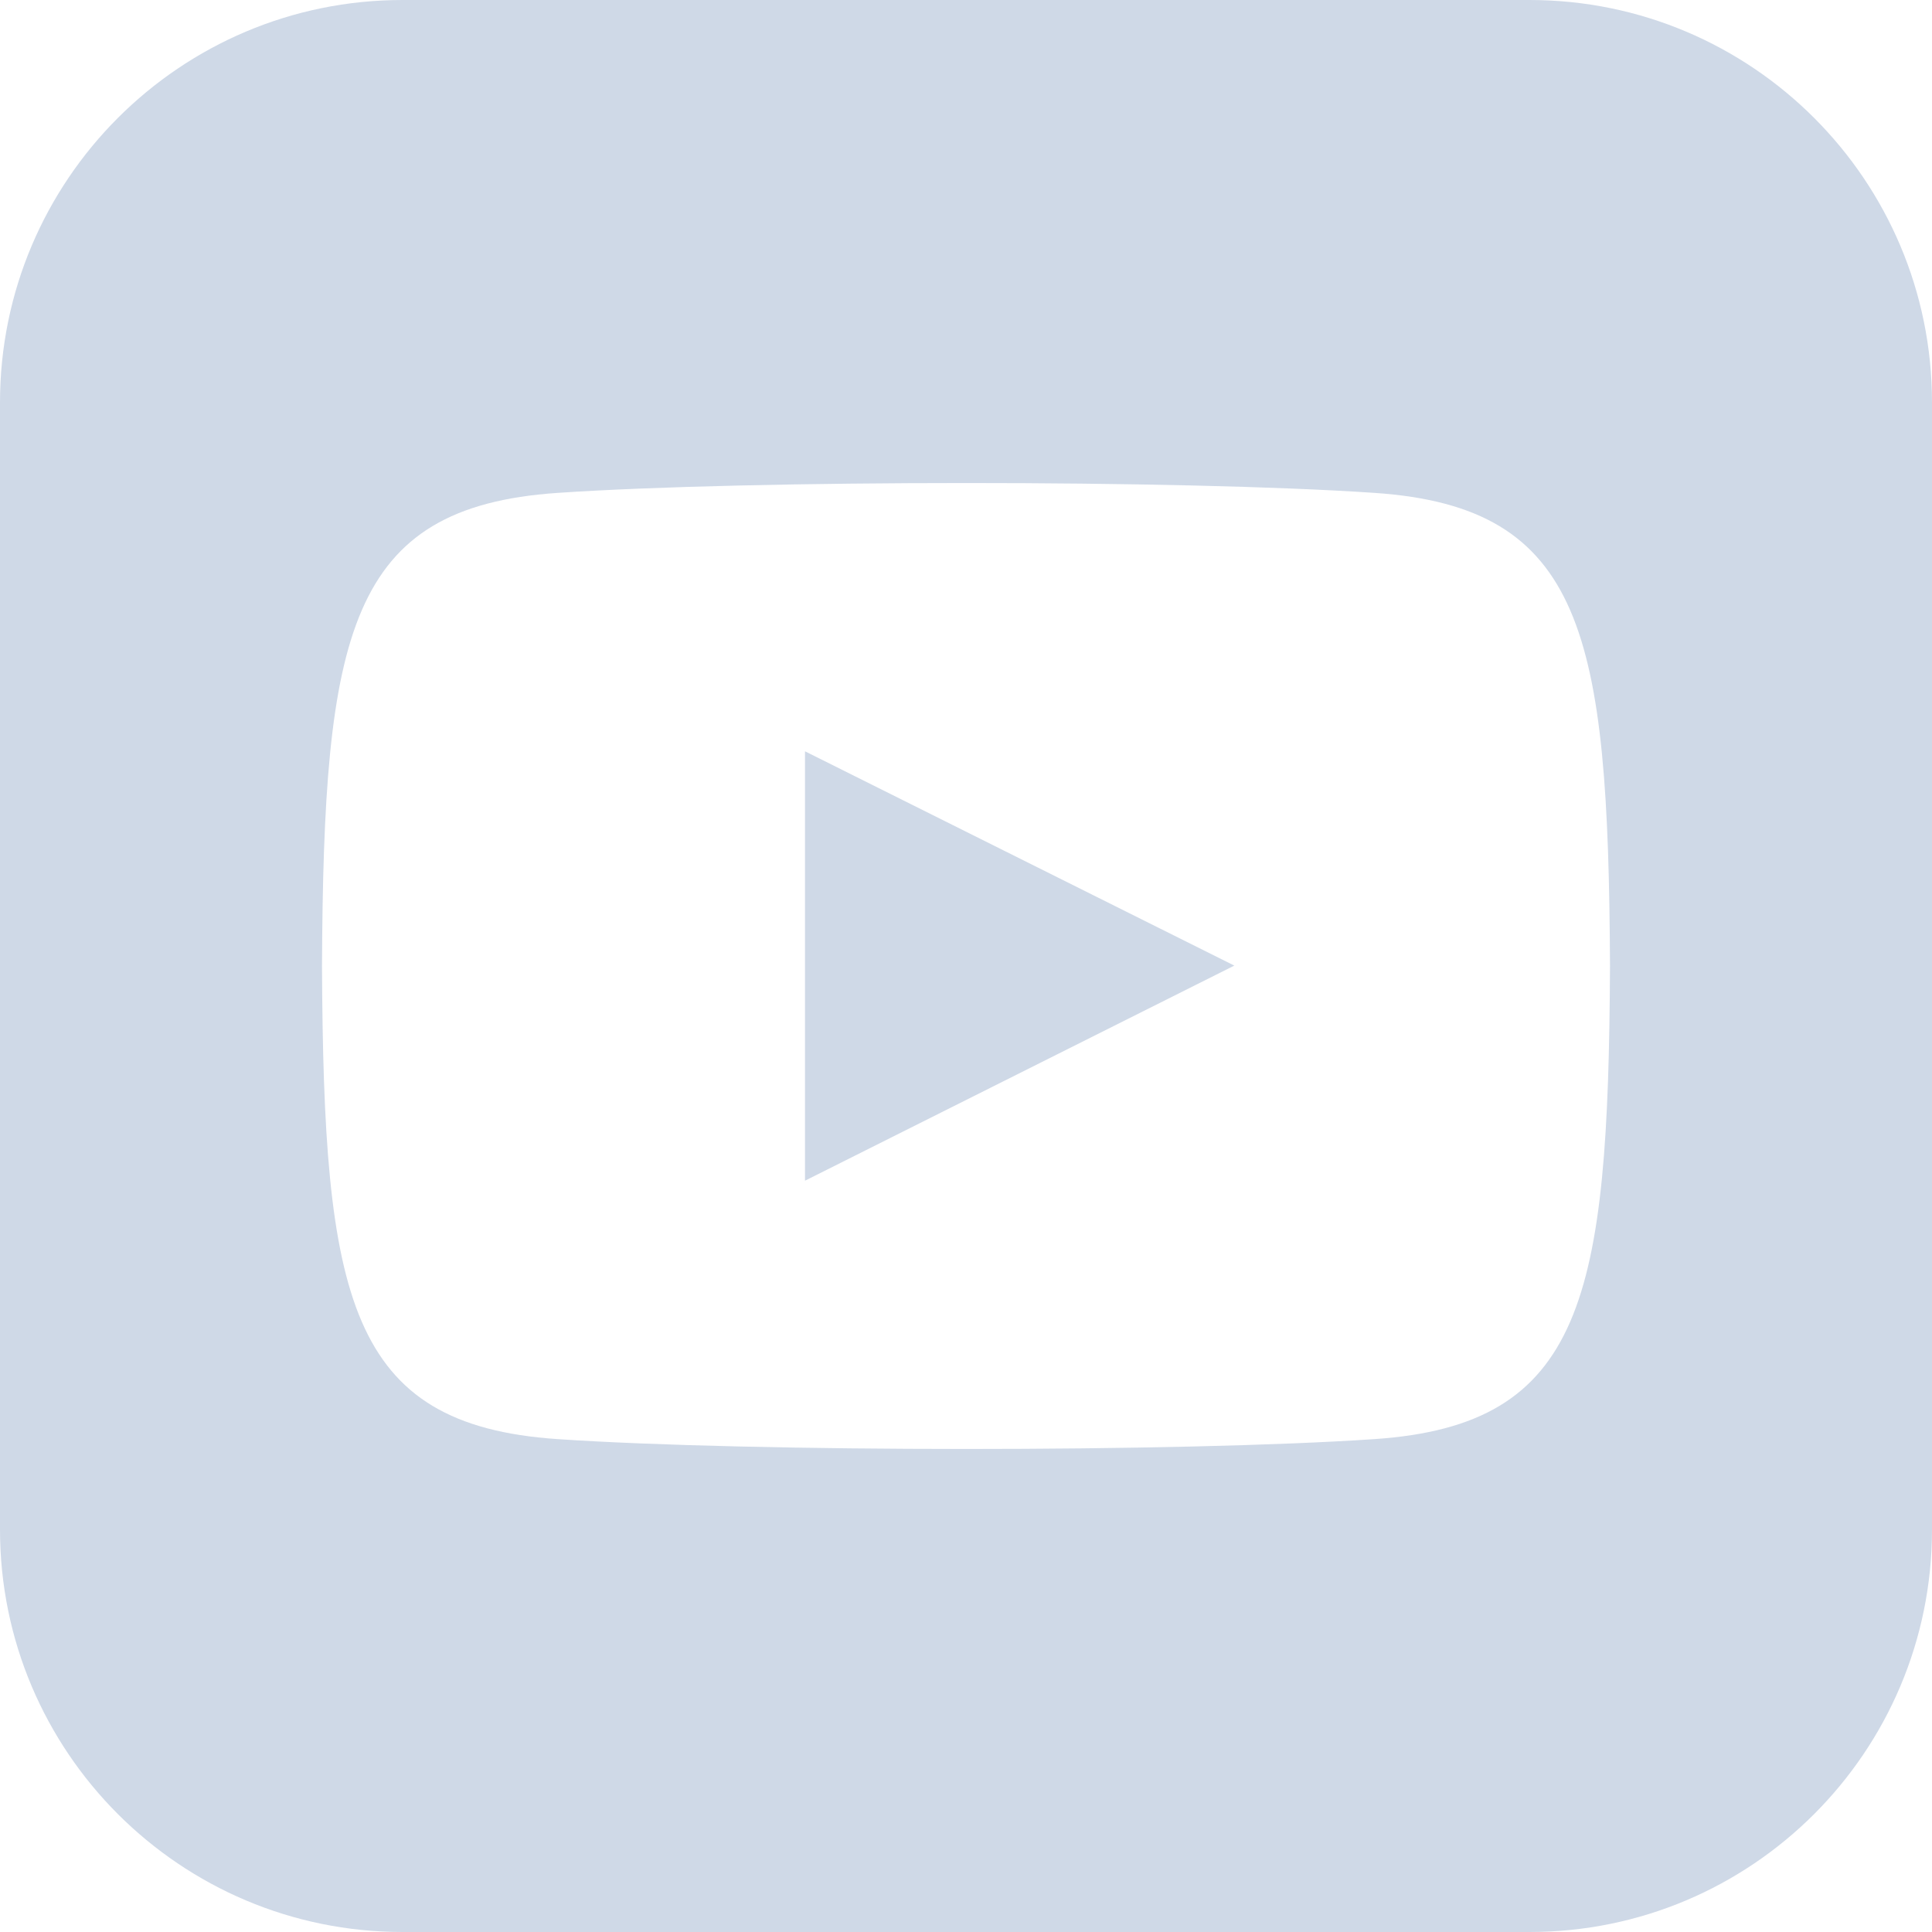 <?xml version="1.0" encoding="UTF-8" standalone="no"?>
<svg xmlns="http://www.w3.org/2000/svg" xmlns:xlink="http://www.w3.org/1999/xlink" xmlns:serif="http://www.serif.com/" width="100%" height="100%" viewBox="0 0 24 24" version="1.1" xml:space="preserve" style="fill-rule:evenodd;clip-rule:evenodd;stroke-linejoin:round;stroke-miterlimit:2;">
    <g transform="matrix(1,0,0,1,-25,-25)">
        <g id="icon-youtube" transform="matrix(1,0,0,1,25,25)">
            <rect x="0" y="0" width="24" height="24" style="fill:none;"></rect>
            <path d="M0,19L0,5C0,2.239 2.239,0 5,0L19,0C21.762,0 24,2.239 24,5L24,19C24,21.761 21.762,24 19,24L5,24C2.239,24 0,21.761 0,19ZM20,12C19.98,7.877 19.677,6.3 17.077,6.123C14.674,5.959 9.323,5.96 6.924,6.123C4.326,6.3 4.02,7.87 4,12C4.02,16.123 4.323,17.7 6.923,17.877C9.322,18.04 14.673,18.041 17.076,17.877C19.674,17.7 19.98,16.13 20,12ZM10,9.333L15.333,11.995L10,14.667L10,9.333Z" style="fill:rgb(207,217,231);fill-rule:nonzero;"></path>
        </g>
    </g>
</svg>
